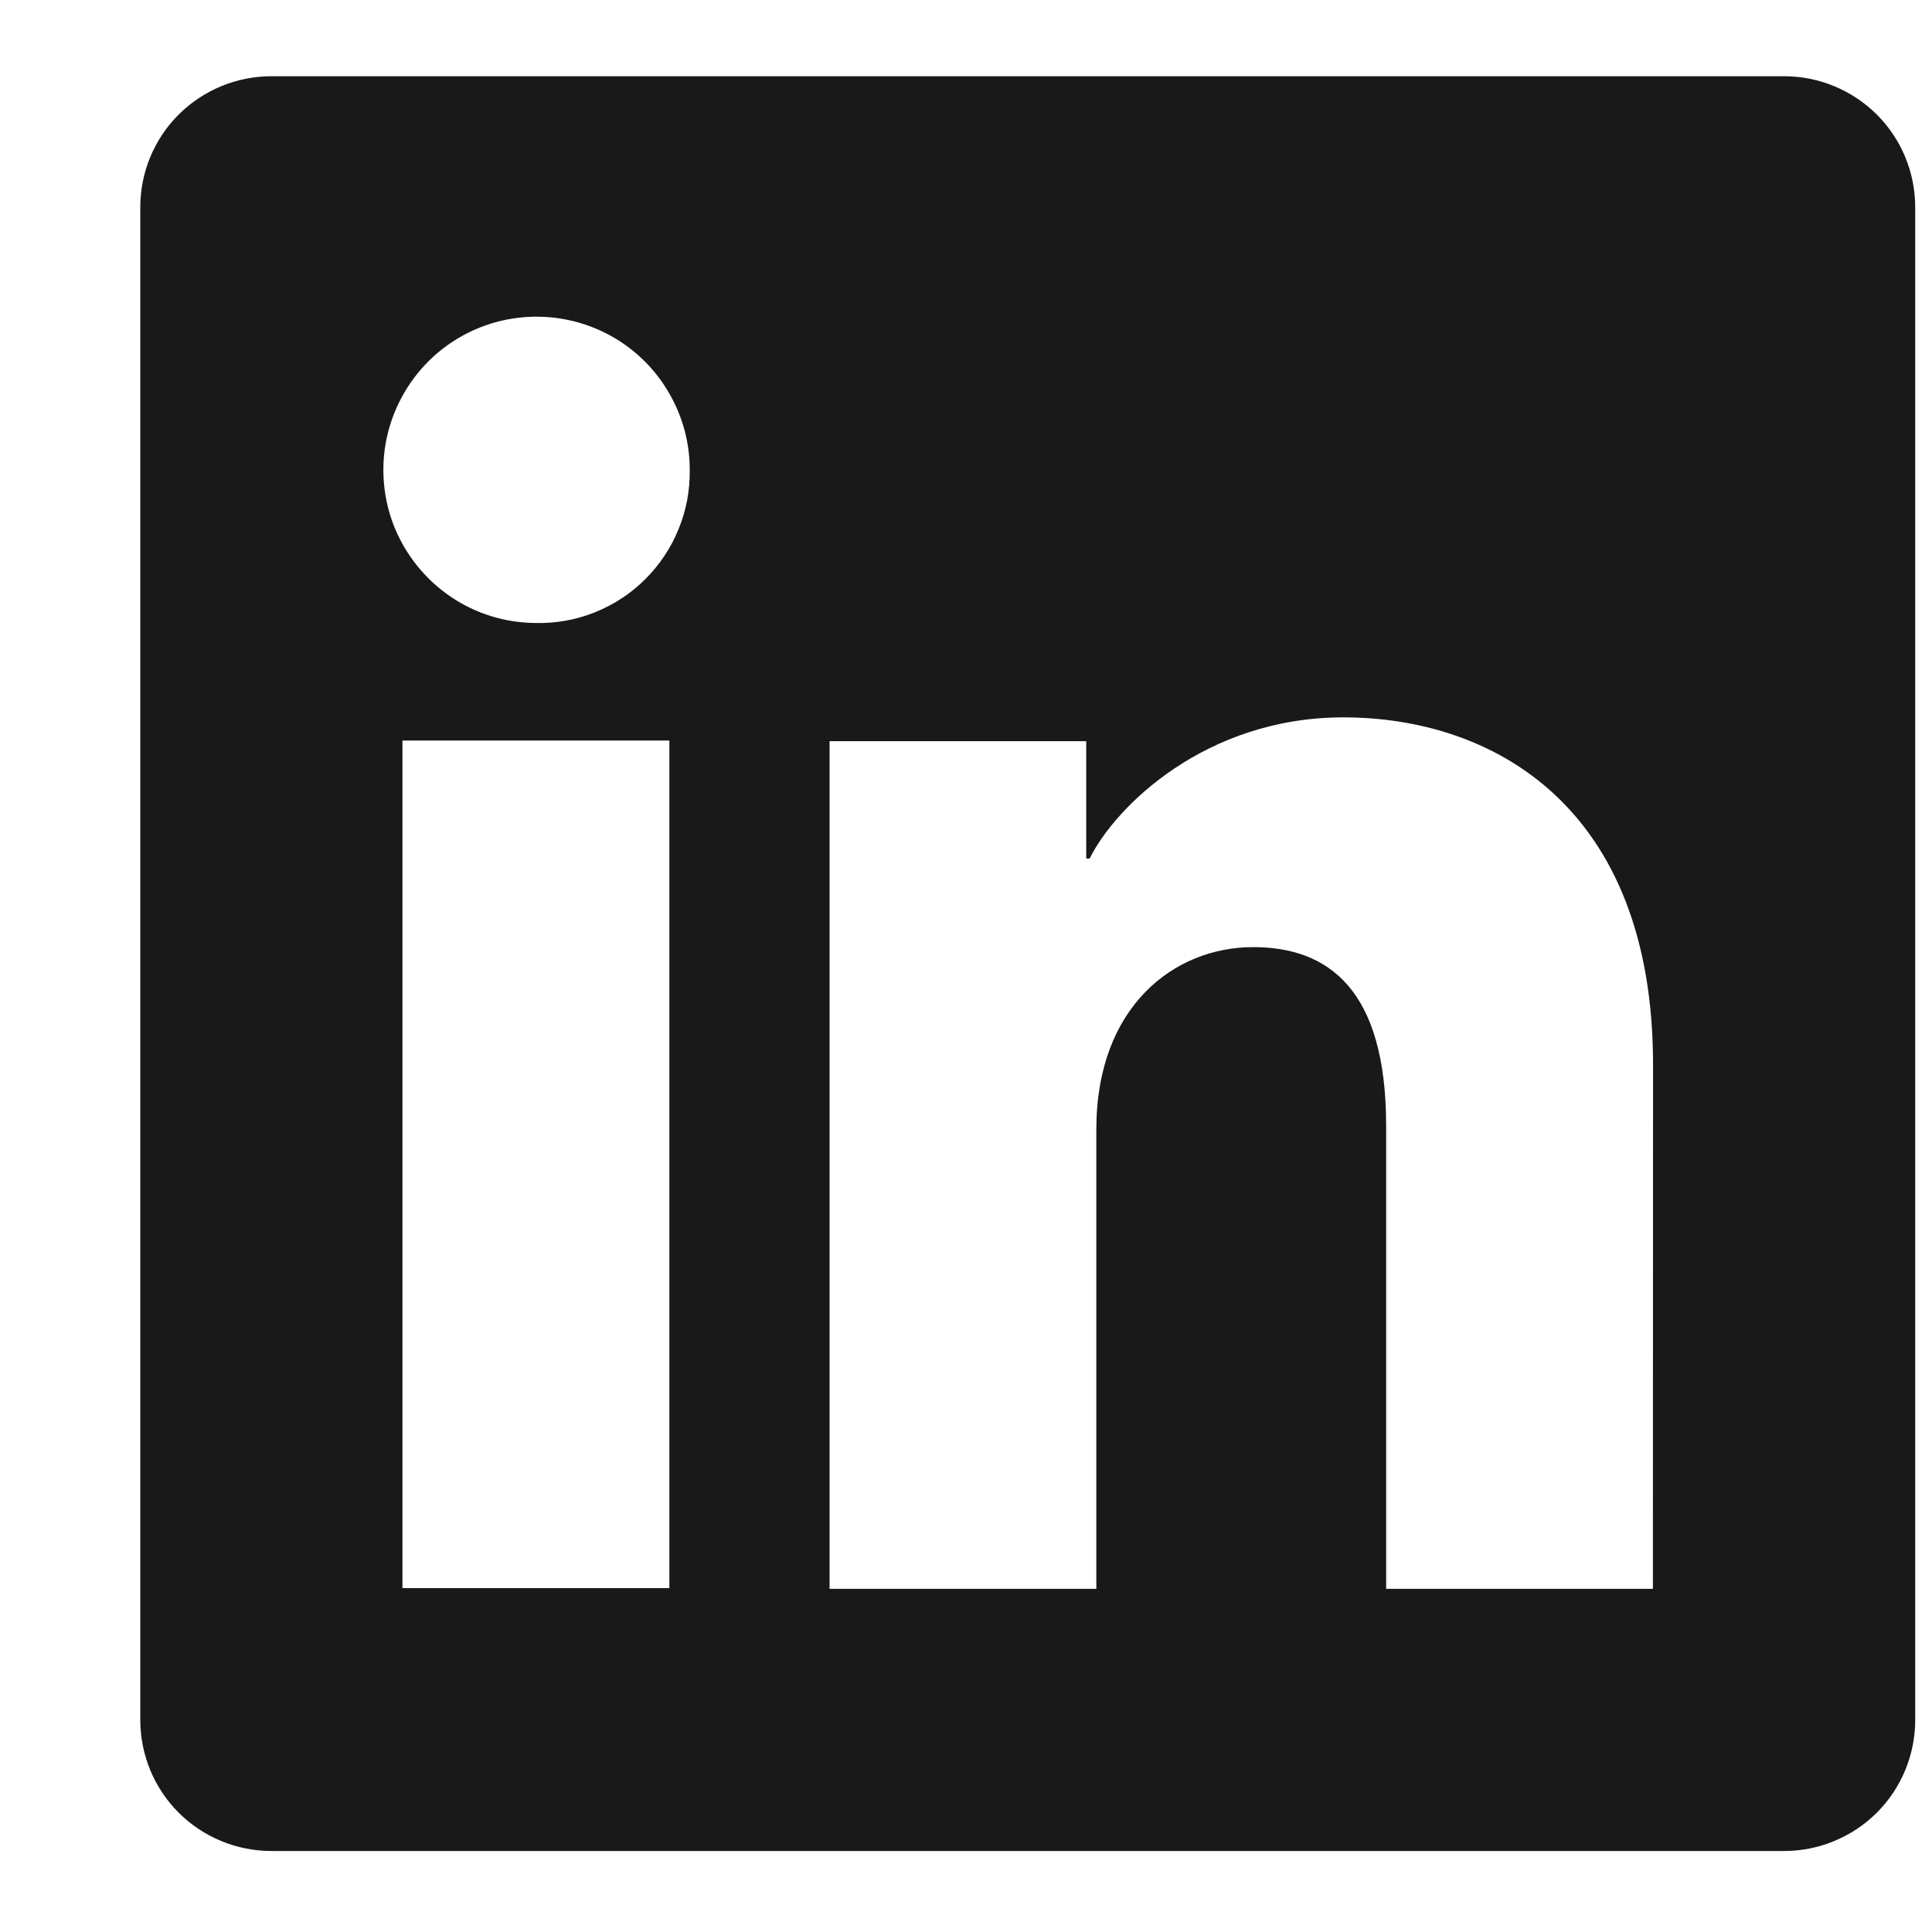 <svg width="13" height="13" viewBox="0 0 13 13" fill="none" xmlns="http://www.w3.org/2000/svg">
<path d="M12.005 0.513H1.826C1.592 0.513 1.368 0.606 1.202 0.771C1.037 0.936 0.944 1.16 0.944 1.394V11.574C0.944 11.807 1.037 12.032 1.202 12.197C1.368 12.362 1.592 12.455 1.826 12.455H12.005C12.239 12.455 12.463 12.362 12.629 12.197C12.794 12.032 12.887 11.807 12.887 11.574V1.394C12.887 1.16 12.794 0.936 12.629 0.771C12.463 0.606 12.239 0.513 12.005 0.513ZM4.504 10.686H2.708V4.983H4.504V10.686ZM3.605 4.192C3.401 4.191 3.202 4.13 3.034 4.016C2.865 3.902 2.734 3.74 2.656 3.552C2.579 3.363 2.56 3.156 2.6 2.957C2.641 2.757 2.74 2.574 2.884 2.43C3.028 2.287 3.212 2.189 3.412 2.15C3.612 2.111 3.819 2.132 4.007 2.21C4.195 2.288 4.356 2.421 4.468 2.59C4.581 2.76 4.642 2.959 4.641 3.162C4.643 3.299 4.618 3.434 4.566 3.56C4.515 3.687 4.438 3.801 4.342 3.897C4.245 3.994 4.13 4.069 4.003 4.12C3.877 4.171 3.741 4.195 3.605 4.192ZM11.122 10.691H9.327V7.575C9.327 6.656 8.937 6.373 8.432 6.373C7.9 6.373 7.377 6.774 7.377 7.599V10.691H5.582V4.987H7.309V5.777H7.332C7.505 5.427 8.112 4.827 9.039 4.827C10.04 4.827 11.123 5.422 11.123 7.163L11.122 10.691Z" fill="#1A1919"/>
</svg>
